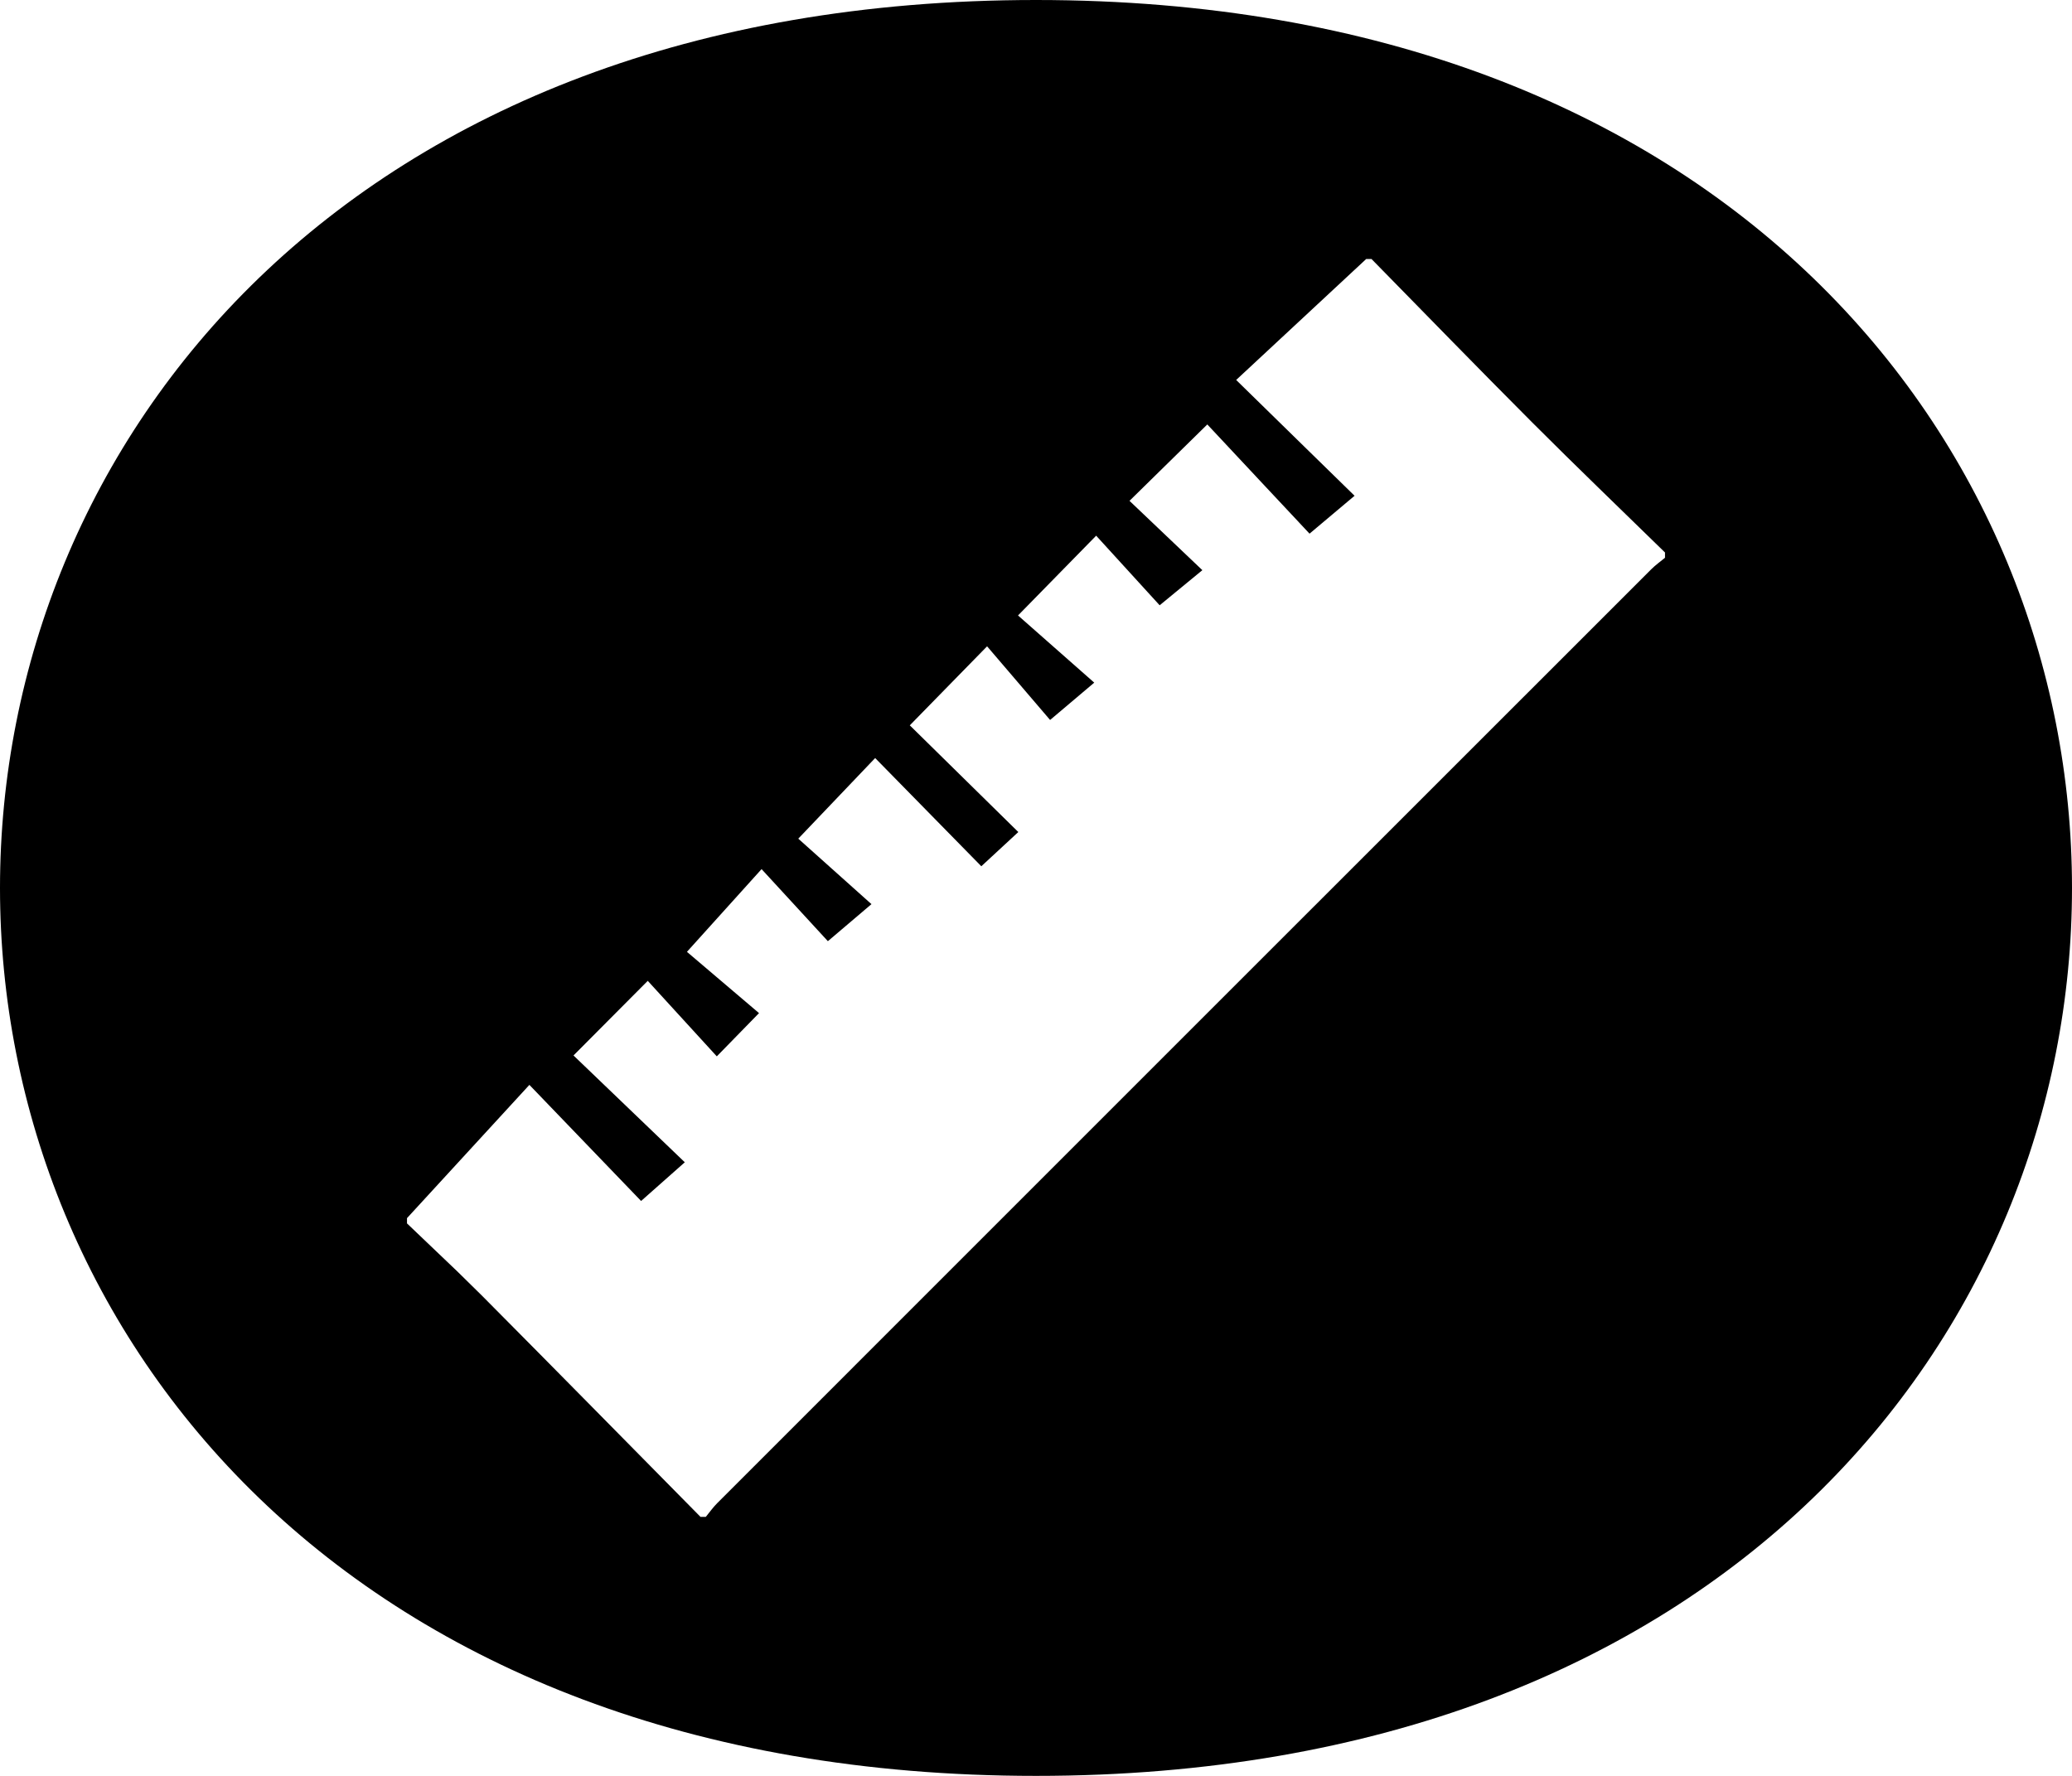 <?xml version="1.0" encoding="UTF-8"?>
<svg width="56px" height="48px" viewBox="0 0 56 48" version="1.1" xmlns="http://www.w3.org/2000/svg" xmlns:xlink="http://www.w3.org/1999/xlink">
    <title>Icons/Ruler/Black</title>
    <g id="Icons/Ruler/Black" stroke="none" stroke-width="1" fill="none" fill-rule="evenodd">
        <path d="M28,0 C46.667,0 56,12.031 56,24 C56,35.969 46.667,48 28,48 C9.333,48 0,35.969 0,24 C0,12.031 9.333,0 28,0 Z M37.067,7 L36.925,7 C35.752,8.091 34.579,9.183 33.41,10.27 C34.069,10.915 34.673,11.506 35.268,12.088 L36.159,12.959 L36.61,13.4 C36.131,13.802 35.796,14.085 35.393,14.424 C34.946,13.947 34.487,13.456 34.023,12.961 L32.63,11.472 C31.86,12.228 31.212,12.865 30.527,13.537 C31.178,14.156 31.823,14.77 32.496,15.411 C32.07,15.762 31.731,16.04 31.342,16.36 C30.841,15.811 30.227,15.137 29.626,14.479 C28.884,15.237 28.247,15.886 27.514,16.635 C28.155,17.2 28.838,17.802 29.574,18.451 C29.119,18.836 28.796,19.109 28.381,19.46 C27.841,18.829 27.249,18.136 26.678,17.469 C25.893,18.272 25.255,18.924 24.589,19.605 C25.507,20.508 26.494,21.478 27.522,22.489 C27.141,22.842 26.831,23.128 26.522,23.414 C25.567,22.441 24.602,21.457 23.653,20.489 C22.894,21.285 22.265,21.944 21.575,22.668 C22.146,23.179 22.828,23.79 23.553,24.438 C23.105,24.819 22.768,25.105 22.375,25.439 C21.811,24.825 21.208,24.17 20.583,23.491 C19.883,24.267 19.274,24.941 18.566,25.727 C19.116,26.195 19.811,26.786 20.514,27.383 C20.07,27.838 19.764,28.152 19.373,28.552 C18.749,27.87 18.132,27.195 17.507,26.511 C16.806,27.216 16.176,27.85 15.5,28.528 C16.496,29.484 17.492,30.44 18.508,31.415 C18.051,31.821 17.722,32.111 17.327,32.461 C16.436,31.534 15.475,30.536 14.308,29.323 C13.166,30.567 12.083,31.746 11,32.925 L11,33.067 L12.358,34.363 L13.027,35.021 C15.002,37.008 16.965,39.006 18.933,41 L19.075,41 C19.178,40.875 19.272,40.74 19.387,40.626 C27.799,32.212 36.212,23.799 44.627,15.388 C44.741,15.274 44.875,15.179 45,15.075 L45,14.933 C43.806,13.766 42.601,12.61 41.422,11.429 C39.959,9.964 38.517,8.477 37.067,7 Z" id="Combined-Shape" fill="#000000" fill-rule="nonzero"></path>
    </g>
</svg>